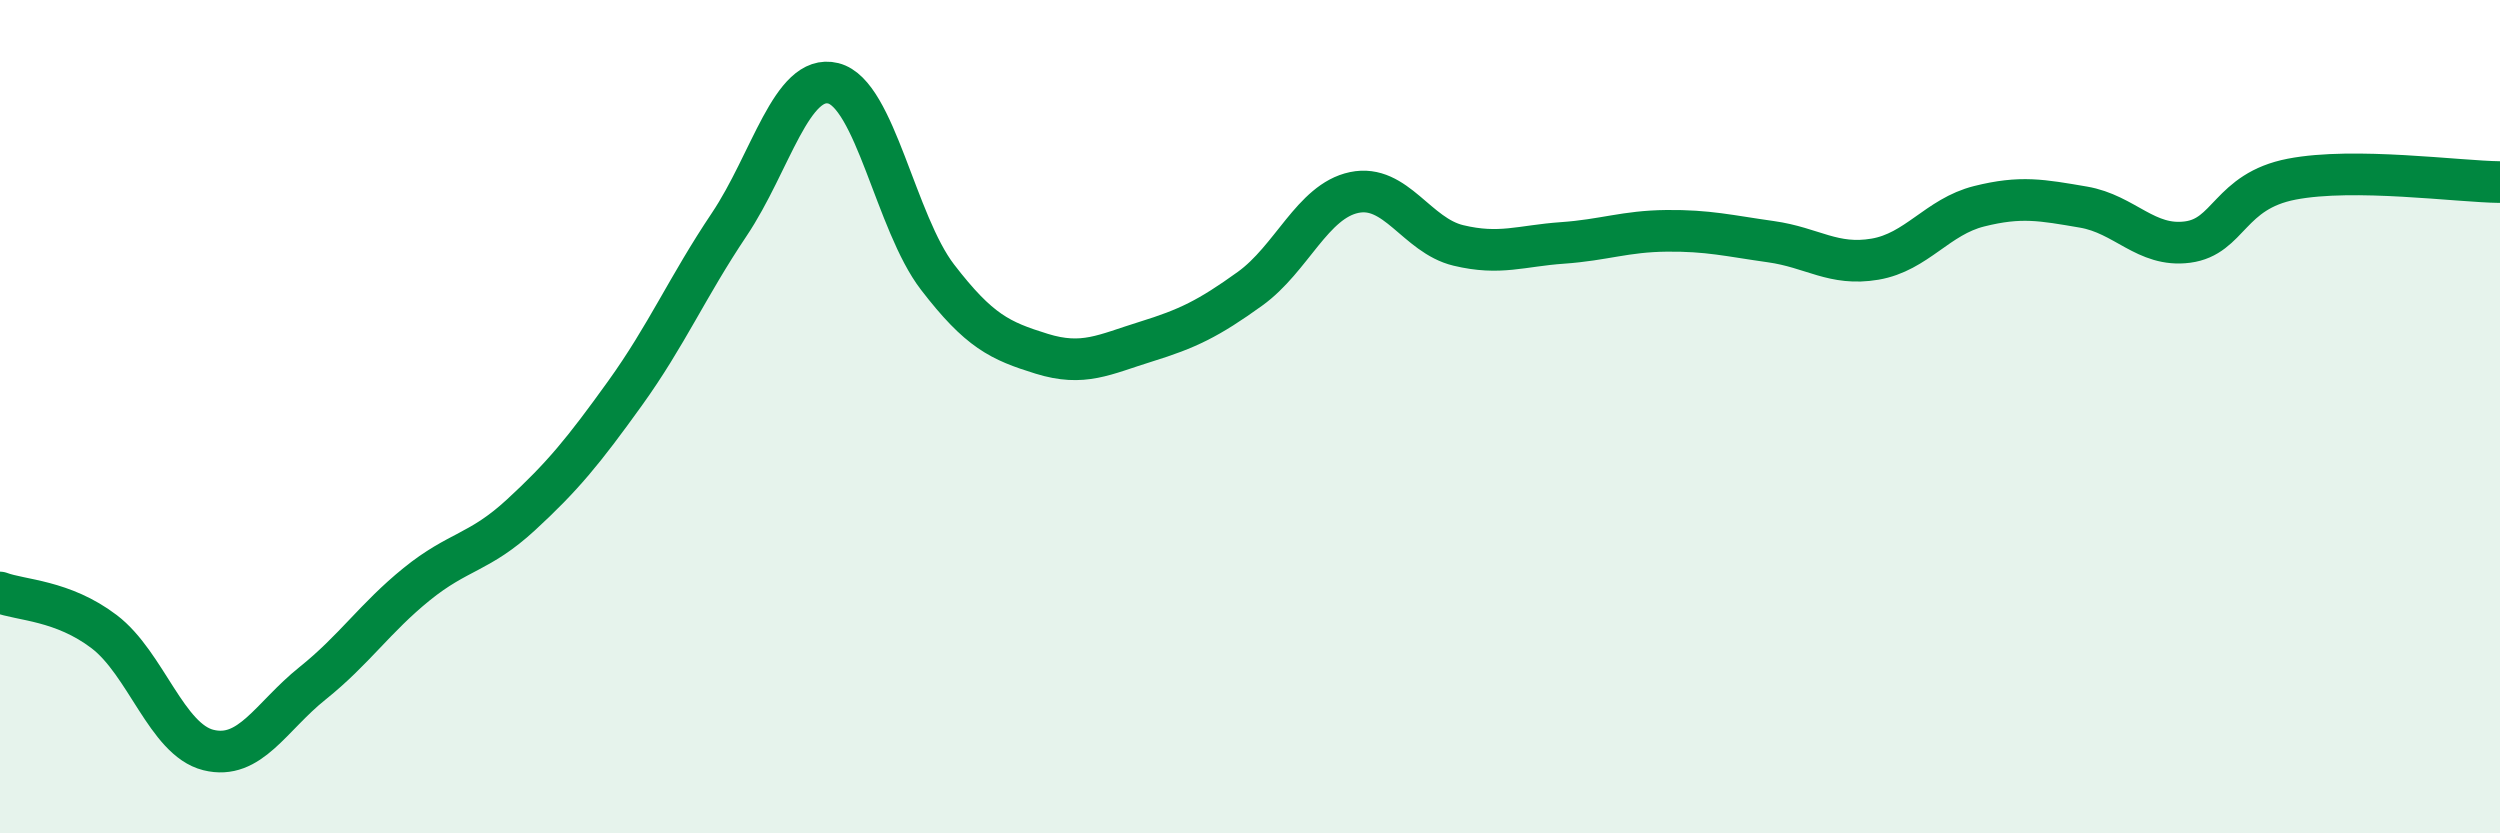 
    <svg width="60" height="20" viewBox="0 0 60 20" xmlns="http://www.w3.org/2000/svg">
      <path
        d="M 0,14.22 C 0.5,14.41 1.5,14.4 2.5,15.16 C 3.5,15.92 4,17.75 5,18 C 6,18.25 6.5,17.2 7.5,16.4 C 8.5,15.6 9,14.83 10,14.02 C 11,13.21 11.5,13.28 12.5,12.36 C 13.5,11.44 14,10.83 15,9.44 C 16,8.05 16.5,6.88 17.5,5.39 C 18.5,3.9 19,1.75 20,2 C 21,2.25 21.5,5.35 22.5,6.65 C 23.5,7.95 24,8.18 25,8.49 C 26,8.8 26.5,8.51 27.5,8.2 C 28.5,7.89 29,7.65 30,6.93 C 31,6.21 31.5,4.83 32.5,4.62 C 33.5,4.41 34,5.65 35,5.89 C 36,6.13 36.5,5.9 37.5,5.83 C 38.5,5.76 39,5.55 40,5.54 C 41,5.53 41.5,5.66 42.5,5.8 C 43.5,5.94 44,6.39 45,6.22 C 46,6.05 46.5,5.2 47.5,4.95 C 48.5,4.7 49,4.8 50,4.97 C 51,5.14 51.5,5.94 52.5,5.81 C 53.5,5.68 53.5,4.59 55,4.3 C 56.5,4.01 59,4.36 60,4.37L60 20L0 20Z"
        fill="#008740"
        opacity="0.1"
        stroke-linecap="round"
        stroke-linejoin="round"
      />
      <path
        d="M 0,14.22 C 0.5,14.41 1.5,14.4 2.5,15.16 C 3.5,15.92 4,17.75 5,18 C 6,18.25 6.5,17.2 7.5,16.4 C 8.5,15.6 9,14.83 10,14.02 C 11,13.21 11.5,13.28 12.5,12.36 C 13.5,11.44 14,10.83 15,9.44 C 16,8.05 16.5,6.88 17.5,5.39 C 18.5,3.9 19,1.75 20,2 C 21,2.25 21.5,5.35 22.5,6.65 C 23.5,7.95 24,8.18 25,8.49 C 26,8.8 26.5,8.51 27.5,8.2 C 28.5,7.89 29,7.65 30,6.93 C 31,6.21 31.5,4.83 32.5,4.62 C 33.5,4.41 34,5.65 35,5.89 C 36,6.13 36.5,5.9 37.5,5.83 C 38.5,5.76 39,5.55 40,5.54 C 41,5.53 41.5,5.66 42.5,5.8 C 43.5,5.94 44,6.39 45,6.22 C 46,6.05 46.5,5.2 47.5,4.95 C 48.5,4.7 49,4.8 50,4.97 C 51,5.14 51.5,5.94 52.5,5.81 C 53.5,5.68 53.5,4.59 55,4.3 C 56.5,4.01 59,4.36 60,4.37"
        stroke="#008740"
        stroke-width="1"
        fill="none"
        stroke-linecap="round"
        stroke-linejoin="round"
      />
    </svg>
  